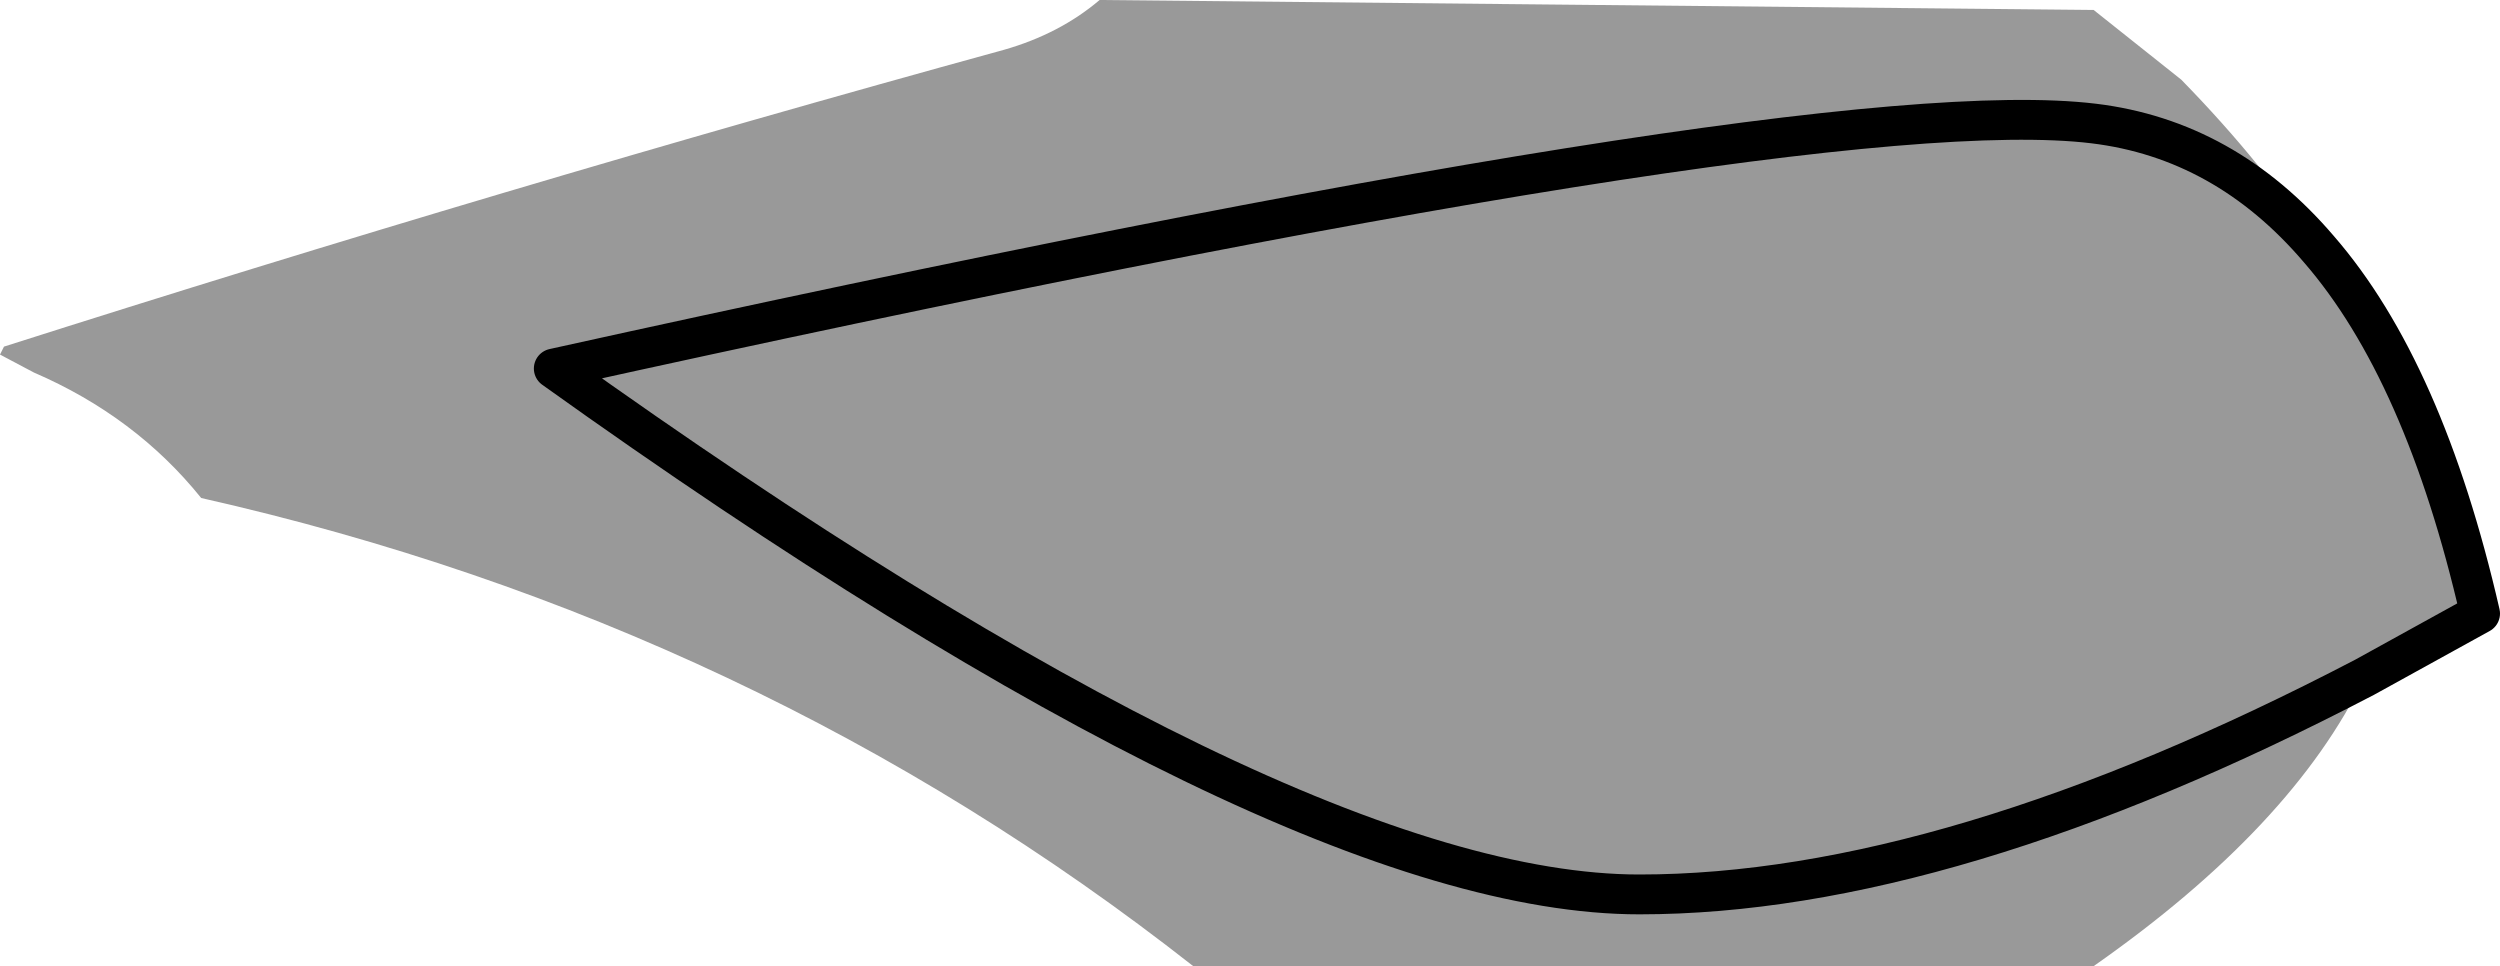 <?xml version="1.0" encoding="UTF-8" standalone="no"?>
<svg xmlns:xlink="http://www.w3.org/1999/xlink" height="24.25px" width="62.75px" xmlns="http://www.w3.org/2000/svg">
  <g transform="matrix(1.0, 0.0, 0.0, 1.0, 31.15, 12.1)">
    <path d="M28.2 4.9 Q26.4 8.65 21.4 12.15 L-1.2 12.15 Q-12.15 3.55 -26.1 0.4 -27.75 -1.65 -30.3 -2.75 L-31.15 -3.2 -31.05 -3.4 Q-18.5 -7.4 -5.95 -10.85 -4.55 -11.25 -3.55 -12.1 L21.4 -11.85 23.6 -10.1 Q25.7 -7.95 27.05 -5.85 29.7 -2.8 31.1 3.3 L28.2 4.9 Q17.75 10.35 10.0 10.35 1.2 10.35 -17.25 -2.85 14.4 -9.85 21.4 -9.0 24.7 -8.6 27.05 -5.85 24.7 -8.6 21.4 -9.0 14.4 -9.85 -17.25 -2.85 1.2 10.35 10.0 10.35 17.75 10.35 28.2 4.9" fill="#999999" fill-rule="evenodd" stroke="none"/>
    <path d="M27.05 -5.85 Q29.7 -2.8 31.1 3.3 L28.2 4.9 Q17.75 10.35 10.0 10.35 1.2 10.35 -17.25 -2.85 14.4 -9.85 21.4 -9.0 24.7 -8.6 27.05 -5.85 Z" fill="none" stroke="#000000" stroke-linecap="round" stroke-linejoin="round" stroke-width="1.0"/>
  </g>
</svg>

